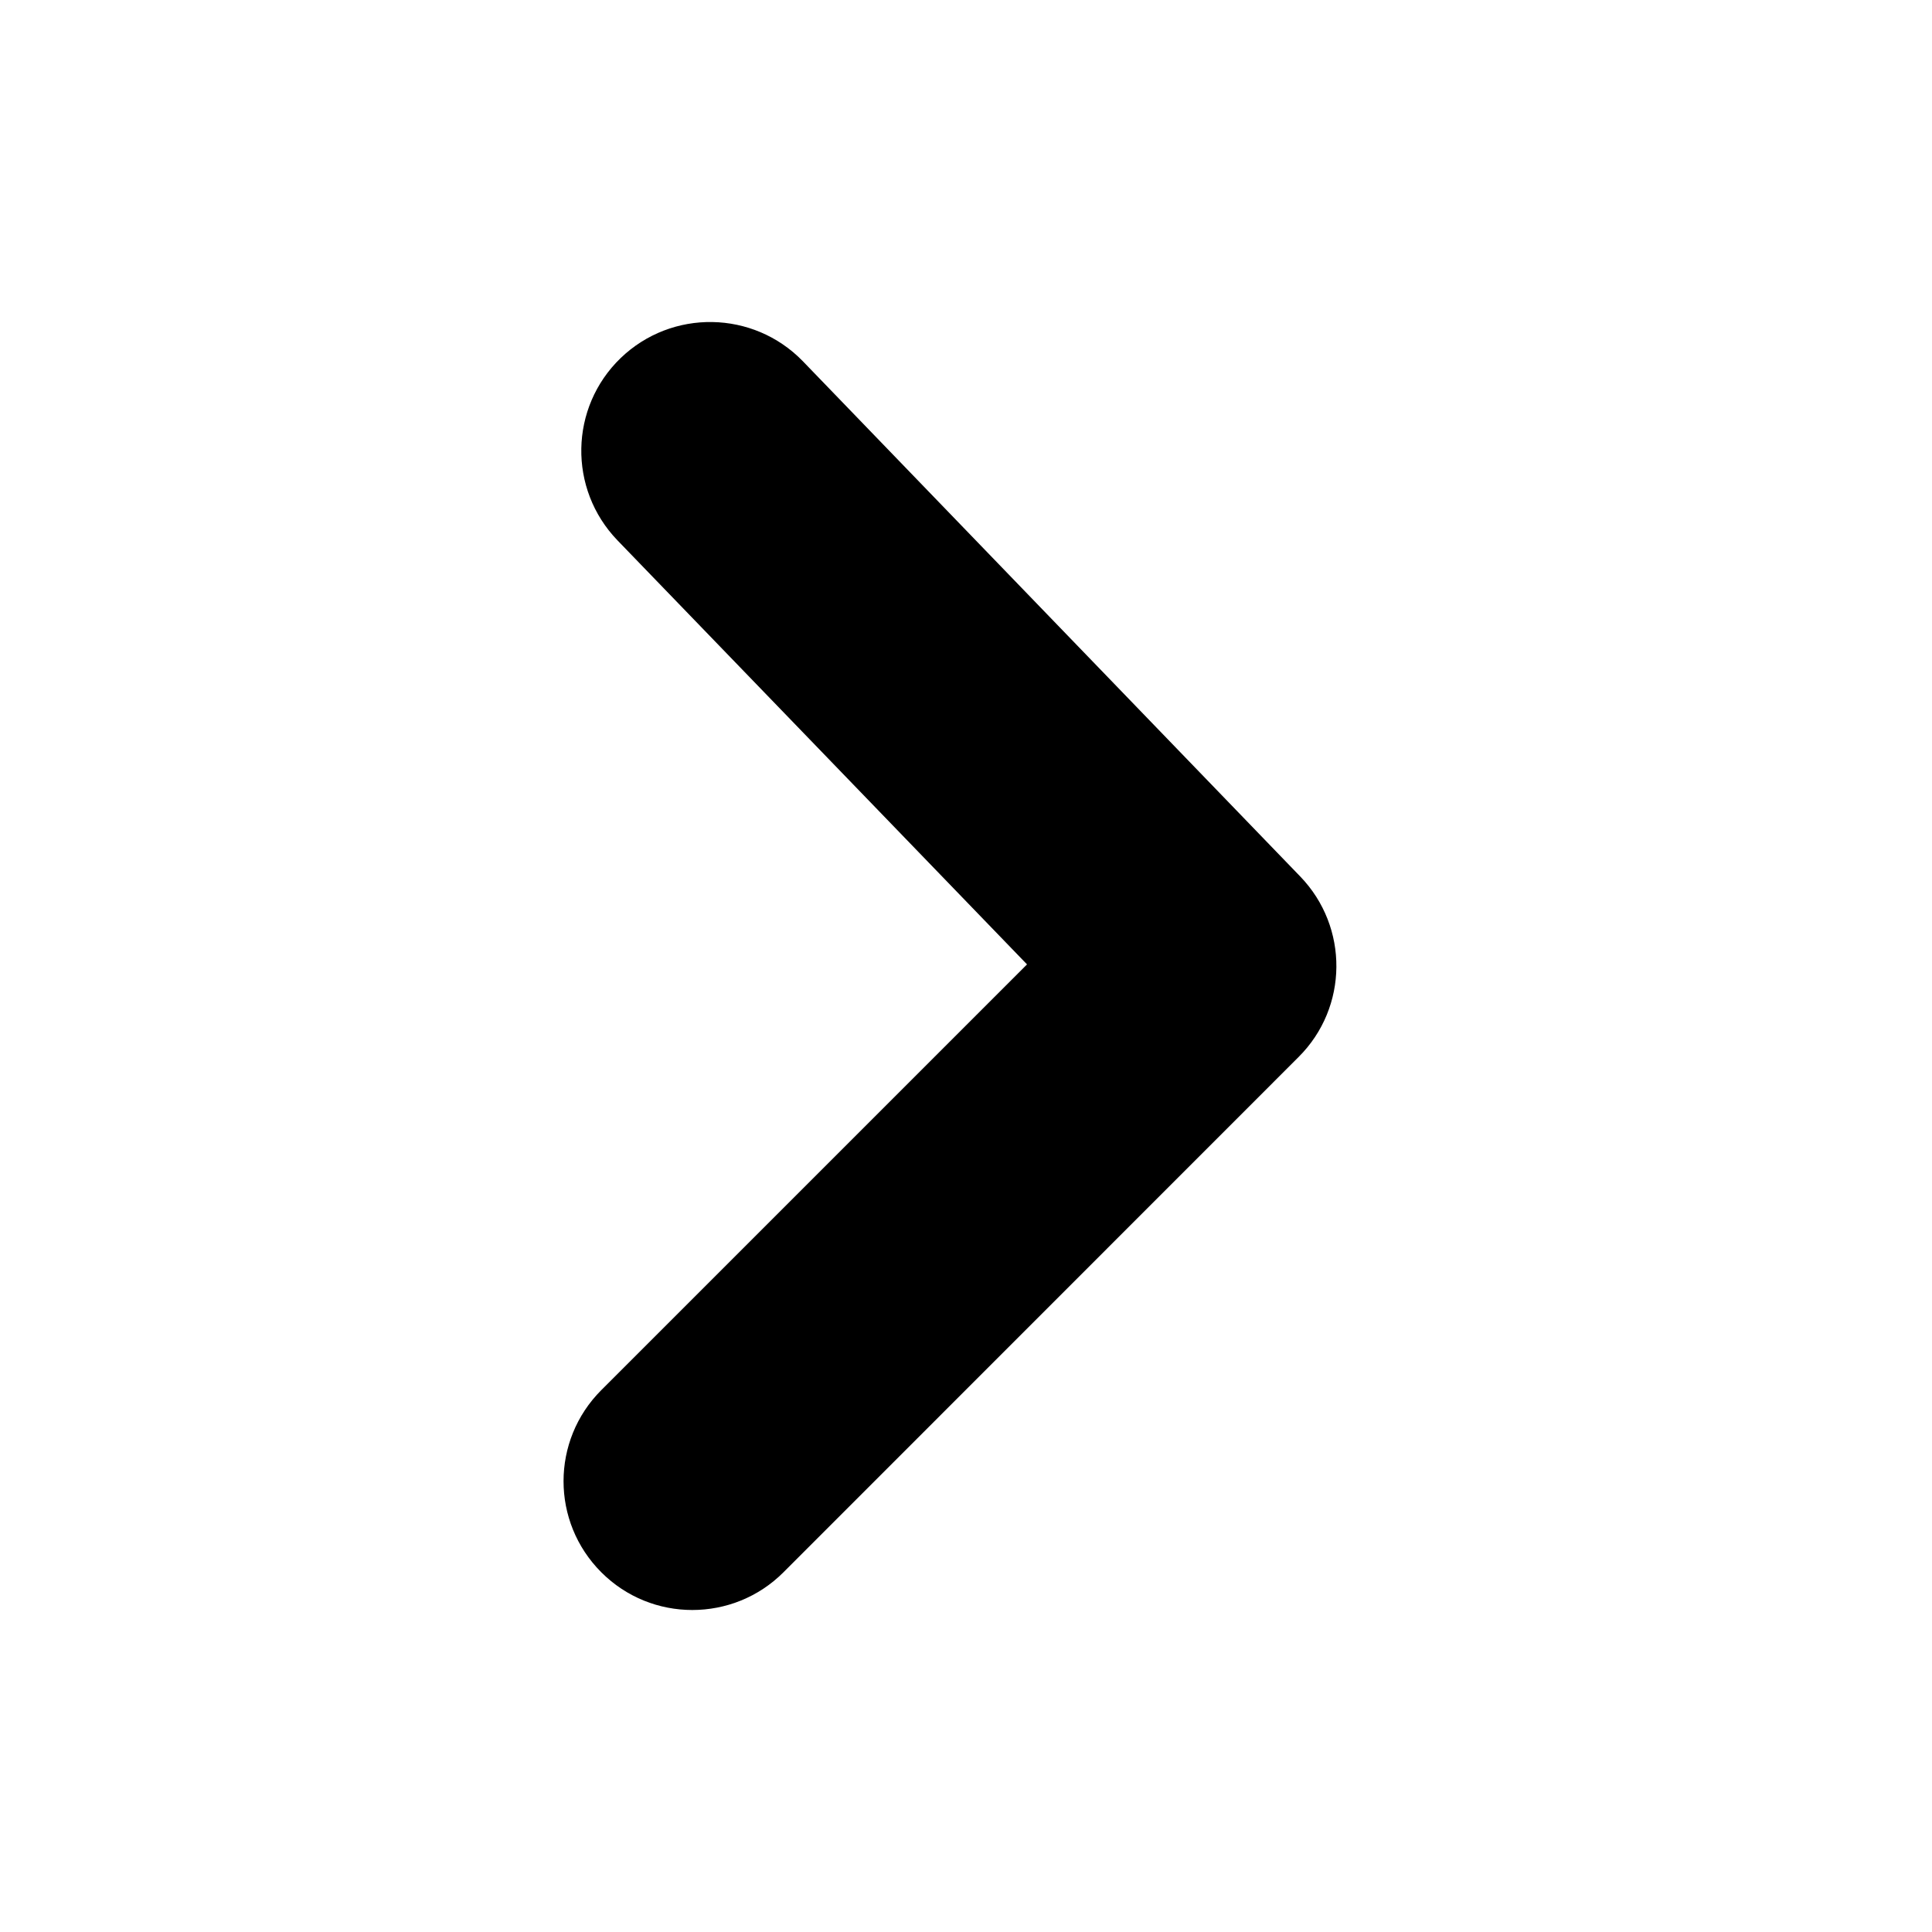 <svg xmlns="http://www.w3.org/2000/svg" width="12" height="12" viewBox="0 0 12 12"><path d="M4.3 10C4.095 10 3.891 9.922 3.735 9.766C3.422 9.453 3.422 8.947 3.735 8.634L6.379 5.99L3.835 3.356C3.528 3.037 3.537 2.531 3.855 2.224C4.173 1.918 4.679 1.927 4.986 2.243L8.076 5.444C8.379 5.758 8.375 6.257 8.066 6.565L4.866 9.766C4.71 9.922 4.505 10 4.3 10" clip-rule="evenodd"/></svg>